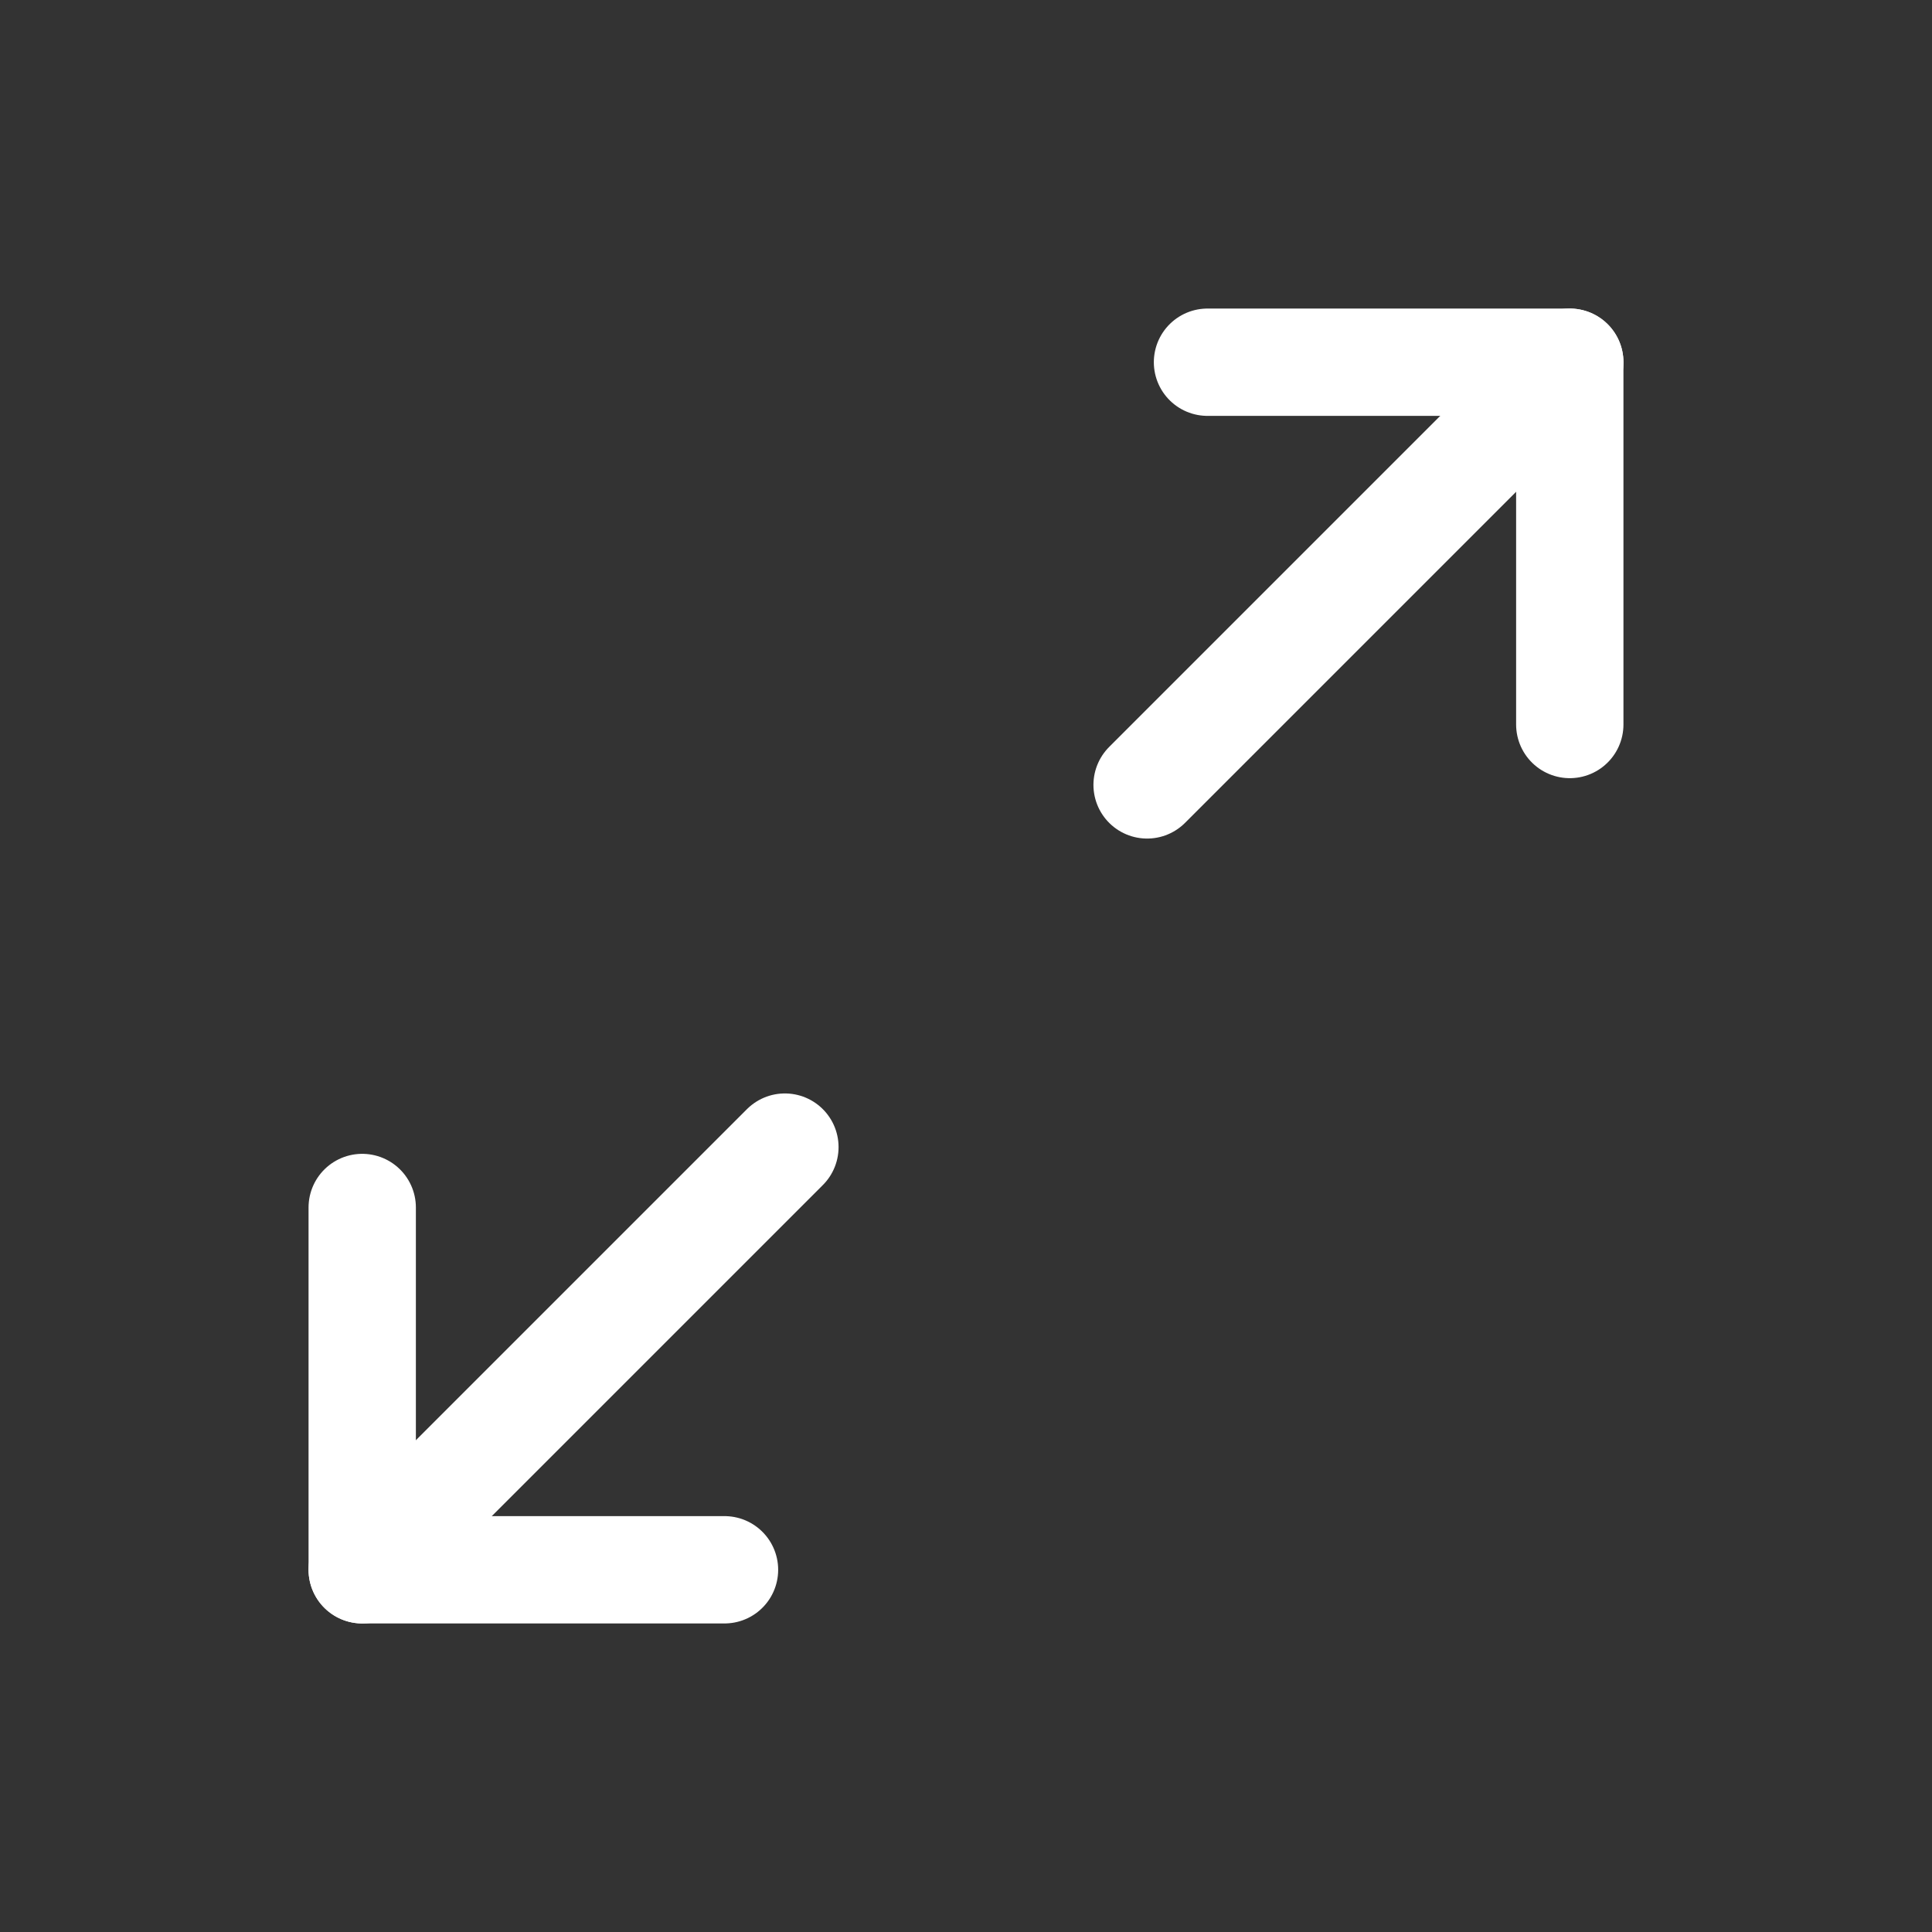 <?xml version="1.0" encoding="UTF-8"?> <svg xmlns="http://www.w3.org/2000/svg" width="27" height="27" viewBox="0 0 27 27" fill="none"><rect x="0" y="0" width="27" height="27" fill="#333333" stroke="none"/> <path d="M16.875 5.062H21.938V10.125" stroke="white" stroke-width="1.5" stroke-linecap="round" stroke-linejoin="round"></path> <path d="M16.031 10.969L21.938 5.062" stroke="white" stroke-width="1.5" stroke-linecap="round" stroke-linejoin="round"></path> <path d="M10.125 21.938H5.062V16.875" stroke="white" stroke-width="1.5" stroke-linecap="round" stroke-linejoin="round"></path> <path d="M10.969 16.031L5.062 21.938" stroke="white" stroke-width="1.5" stroke-linecap="round" stroke-linejoin="round"></path> </svg> 